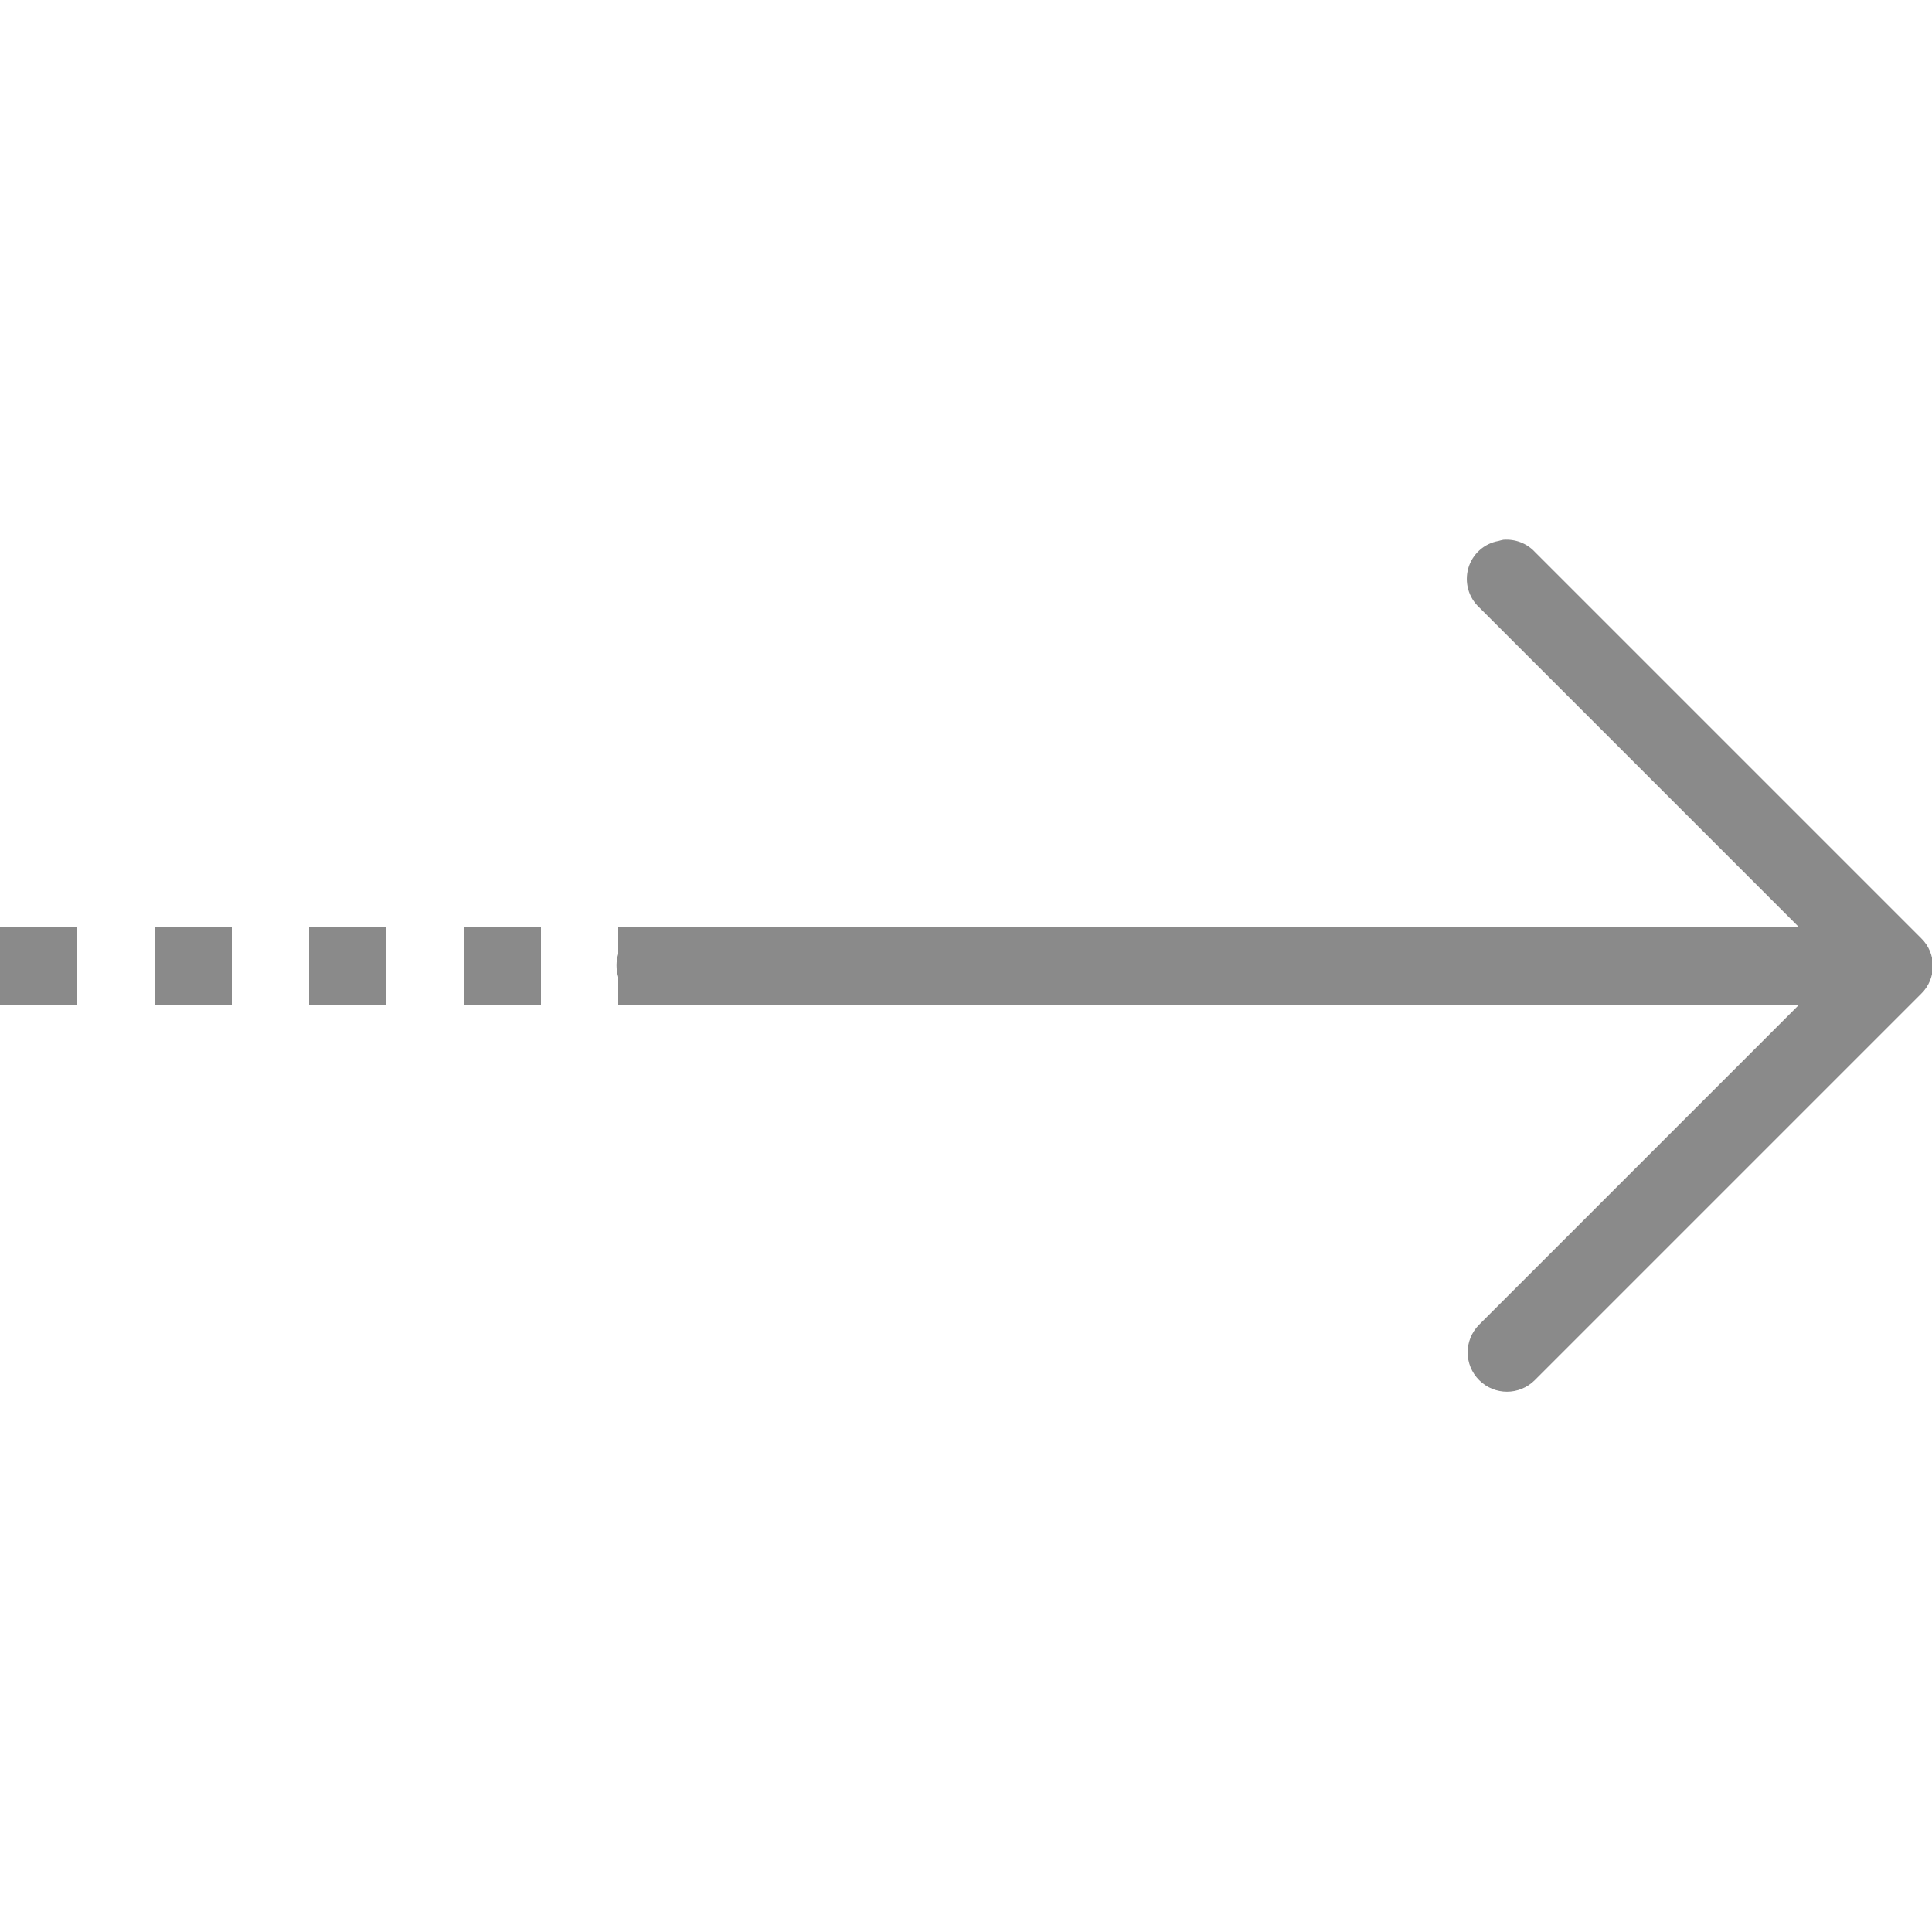 <svg xmlns="http://www.w3.org/2000/svg" xmlns:xlink="http://www.w3.org/1999/xlink" viewBox="0 0 50 50" fill="#8A8A8A">
  <path d="M38.906 13.969C38.863 13.977 38.82 13.988 38.781 14C38.406 14.066 38.105 14.34 38 14.703C37.895 15.07 38.004 15.461 38.281 15.719L46.562 24L16 24L16 24.688C15.941 24.883 15.941 25.086 16 25.281L16 26L46.562 26L38.281 34.281C37.883 34.68 37.883 35.32 38.281 35.719C38.68 36.117 39.32 36.117 39.719 35.719L49.719 25.719C49.914 25.531 50.023 25.27 50.023 25C50.023 24.73 49.914 24.469 49.719 24.281L39.719 14.281C39.512 14.059 39.211 13.945 38.906 13.969 Z M 0 24L0 26L2 26L2 24 Z M 4 24L4 26L6 26L6 24 Z M 8 24L8 26L10 26L10 24 Z M 12 24L12 26L14 26L14 24Z" fill="#8A8A8A" />
</svg>